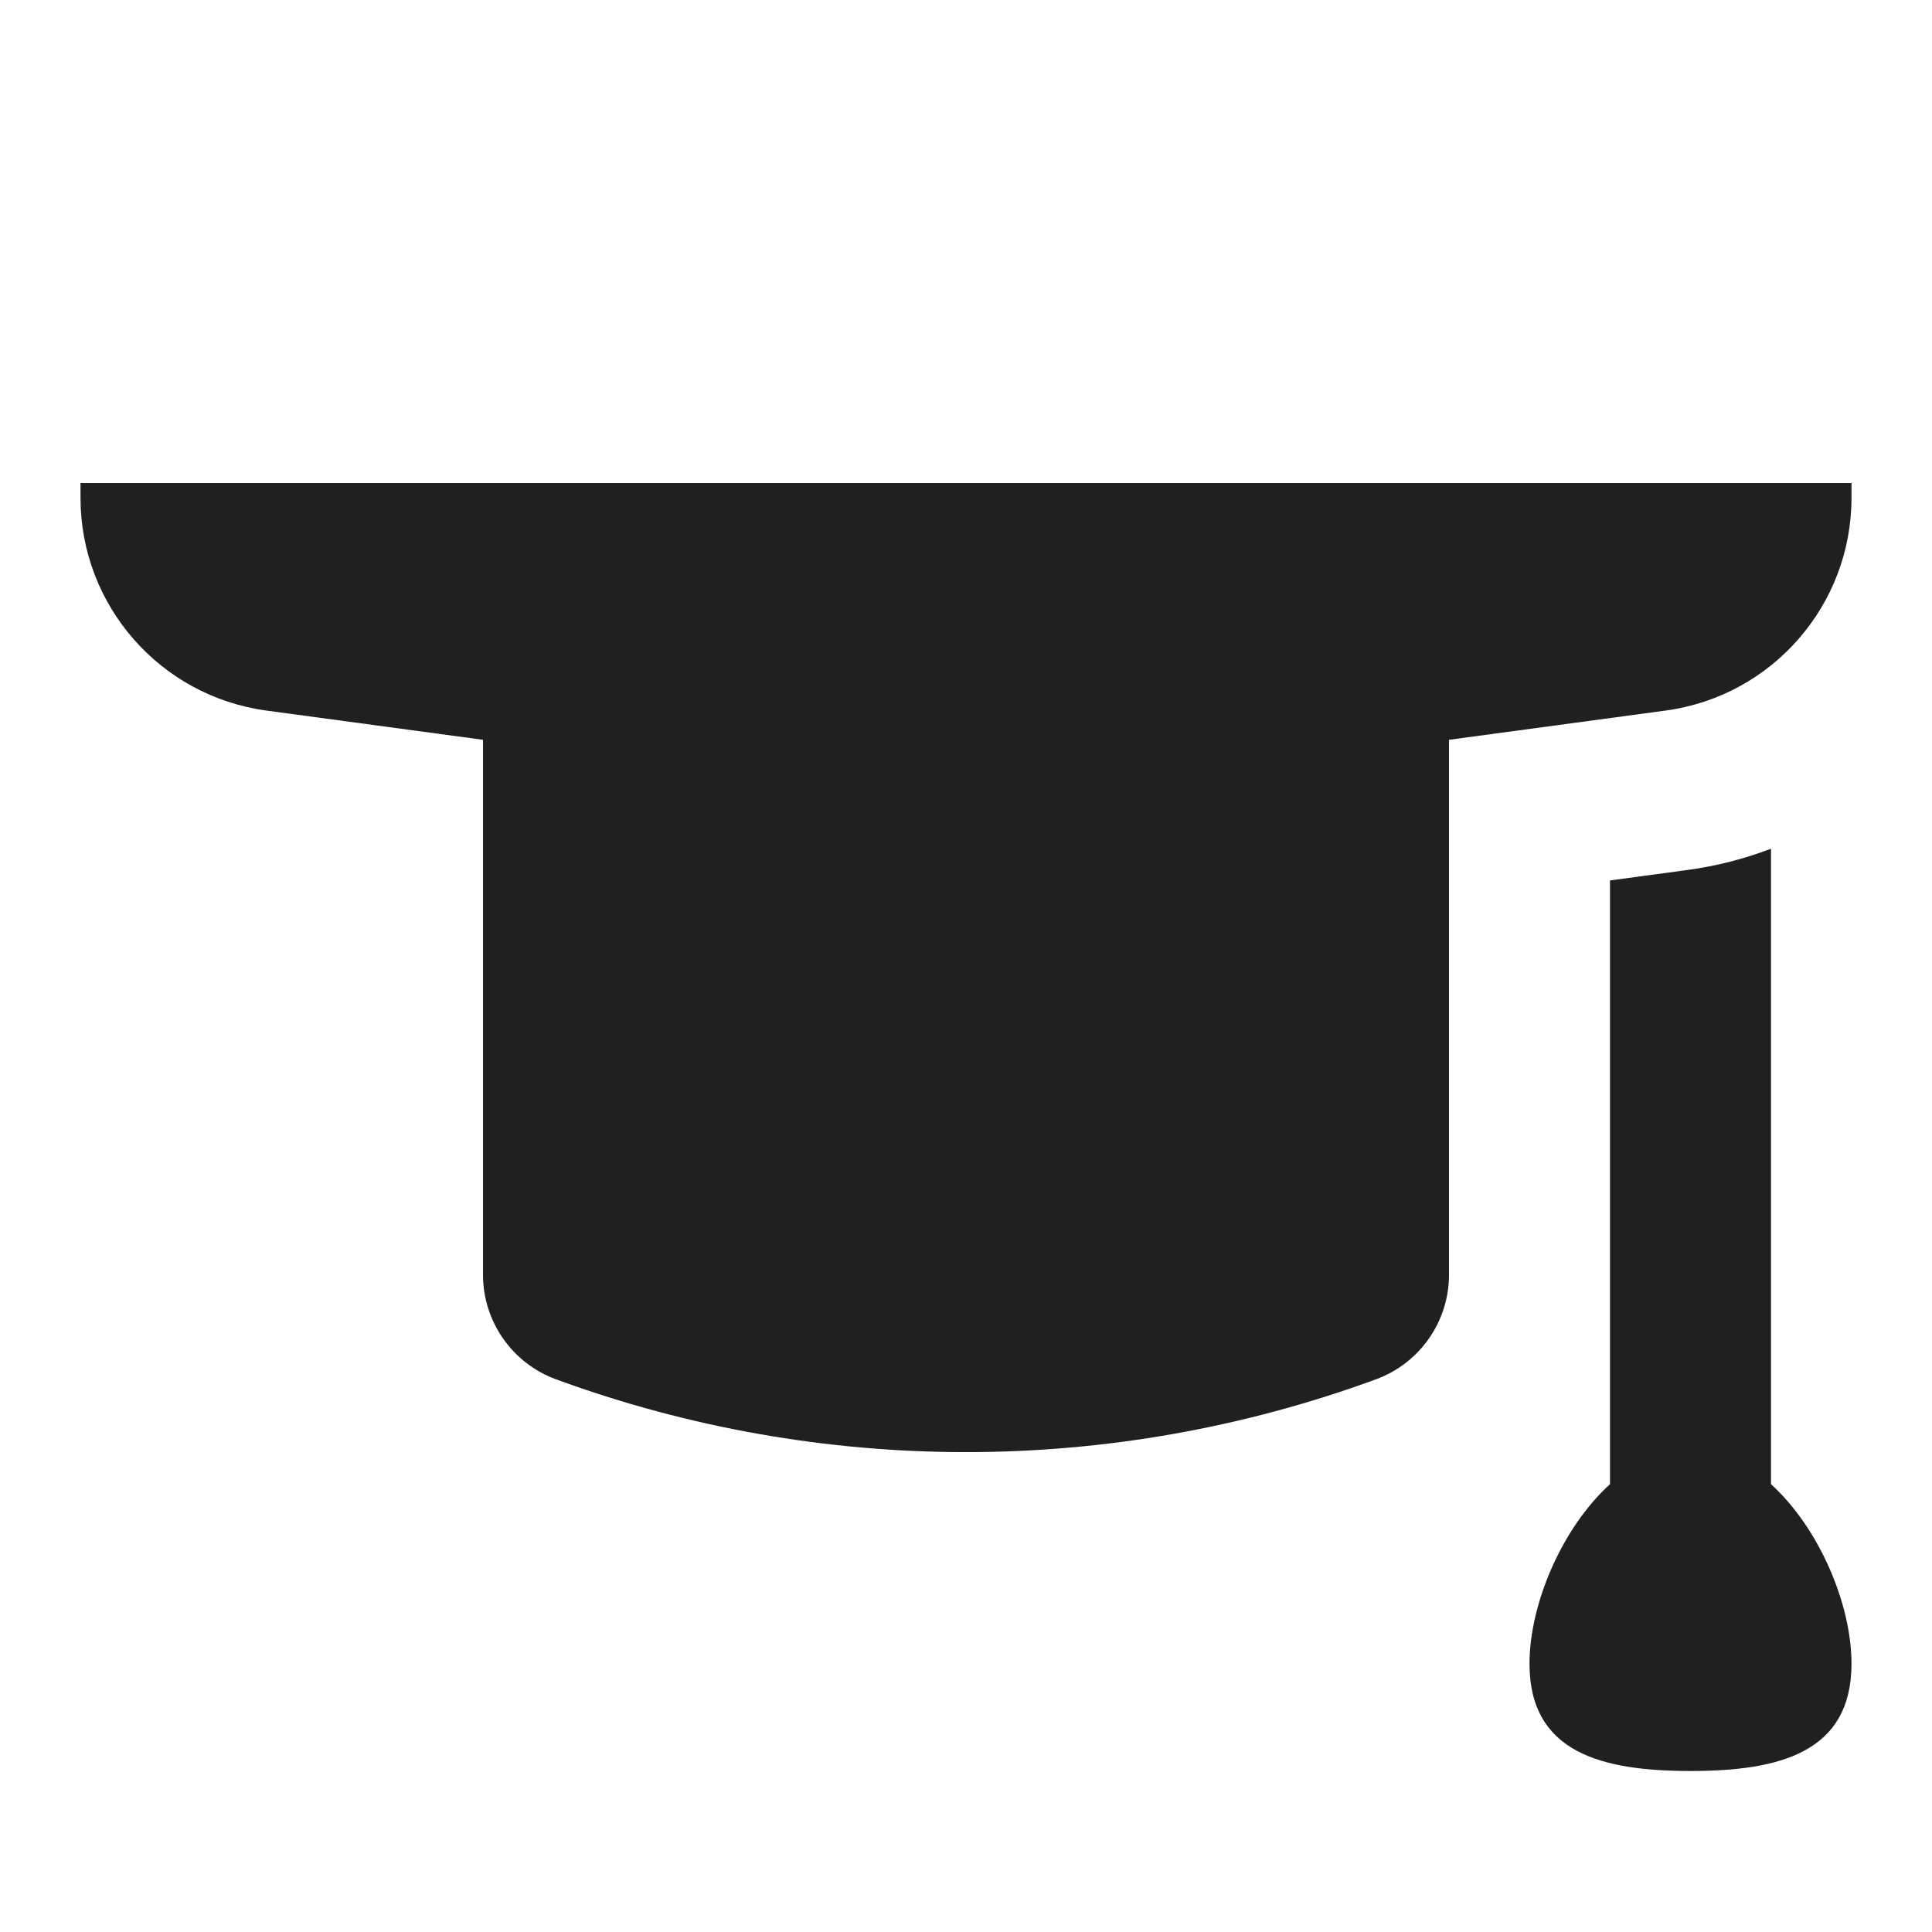 <svg width="24" height="24" viewBox="0 0 24 24" fill="none" xmlns="http://www.w3.org/2000/svg">
<path d="M23 6.184C23 7.519 22.013 8.648 20.69 8.827L18 9.19V15.835C18 16.416 17.637 16.936 17.091 17.135C13.804 18.34 10.196 18.34 6.909 17.135C6.363 16.936 6 16.416 6 15.835V9.19L3.31 8.827C1.987 8.648 1 7.519 1 6.184V6L23 6V6.184Z" fill="#030306" fill-opacity="0.88"/>
<path d="M20 10.937V18.437C19.402 18.981 19 19.926 19 20.667C19 21.771 19.895 22 21 22C22.105 22 23 21.771 23 20.667C23 19.926 22.598 18.981 22 18.437V10.543C21.67 10.669 21.321 10.759 20.958 10.808L20 10.937Z" fill="#030306" fill-opacity="0.88"/>
</svg>
